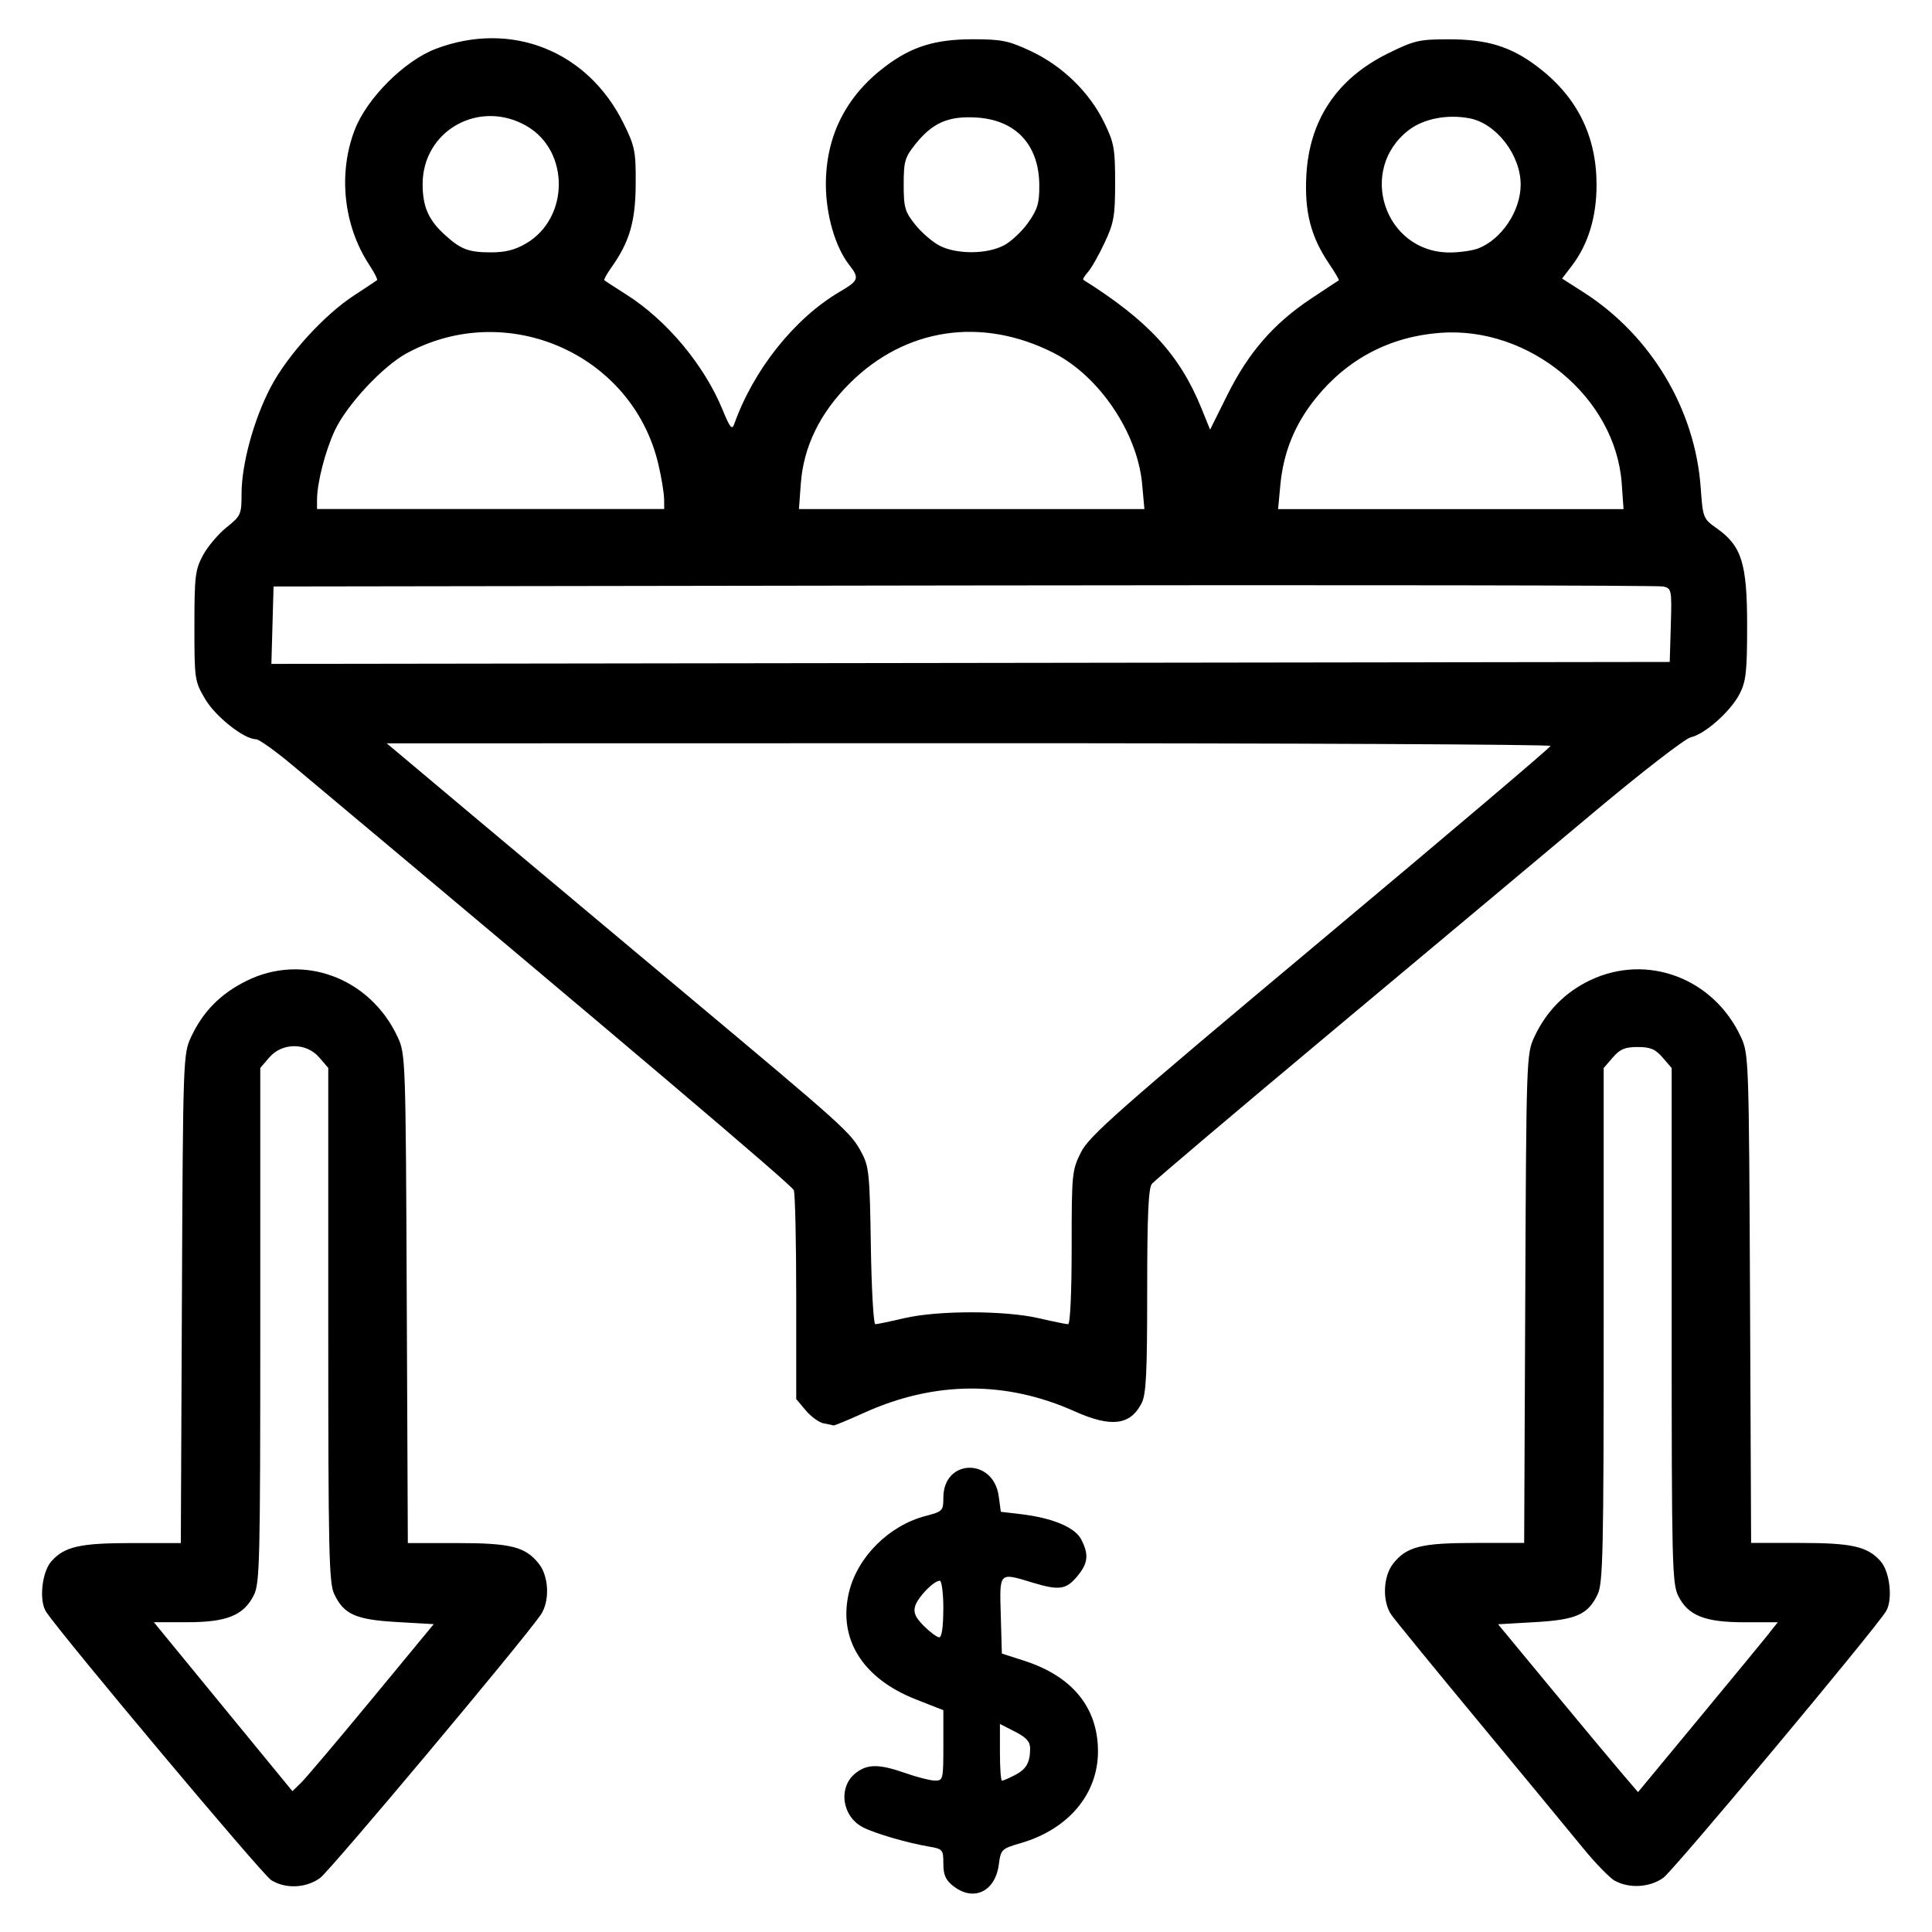 <!-- Generated by IcoMoon.io -->
<svg version="1.1" xmlns="http://www.w3.org/2000/svg" width="32" height="32" viewBox="0 0 32 32">
<title>conversion_tracking</title>
<path d="M15.79 31.24c-0.127-0.1-0.165-0.184-0.165-0.372 0-0.232-0.011-0.244-0.234-0.282-0.358-0.060-0.9-0.218-1.098-0.32-0.35-0.181-0.415-0.666-0.121-0.898 0.195-0.154 0.388-0.153 0.828 0.001 0.189 0.067 0.407 0.122 0.484 0.123 0.136 0.002 0.141-0.017 0.141-0.582v-0.584l-0.451-0.177c-0.888-0.348-1.297-1.003-1.112-1.777 0.14-0.584 0.662-1.104 1.266-1.262 0.286-0.075 0.297-0.086 0.297-0.305 0-0.646 0.831-0.665 0.917-0.022l0.035 0.257 0.322 0.038c0.531 0.062 0.905 0.218 1.009 0.419 0.131 0.253 0.115 0.397-0.070 0.617-0.182 0.216-0.298 0.232-0.739 0.098-0.557-0.169-0.544-0.182-0.523 0.541l0.018 0.635 0.375 0.121c0.792 0.256 1.215 0.774 1.217 1.494 0.003 0.709-0.489 1.296-1.28 1.525-0.318 0.093-0.329 0.103-0.363 0.358-0.060 0.447-0.42 0.616-0.753 0.353zM16.808 29.403c0.191-0.099 0.254-0.209 0.254-0.444 0-0.112-0.063-0.182-0.25-0.277l-0.25-0.128v0.47c0 0.259 0.015 0.47 0.034 0.47s0.114-0.041 0.211-0.091zM15.625 26.651c0-0.258-0.027-0.469-0.059-0.469-0.101 0-0.366 0.274-0.409 0.422-0.031 0.106 0.006 0.188 0.146 0.328 0.103 0.103 0.217 0.187 0.254 0.187 0.042 0 0.067-0.176 0.067-0.469zM4.486 31.135c-0.149-0.095-3.476-4.063-3.722-4.438-0.121-0.184-0.071-0.66 0.088-0.838 0.217-0.243 0.473-0.301 1.331-0.301h0.812l0.018-4.047c0.018-3.963 0.021-4.053 0.15-4.331 0.195-0.421 0.486-0.718 0.914-0.931 0.94-0.47 2.054-0.056 2.511 0.931 0.129 0.279 0.132 0.368 0.149 4.331l0.018 4.047h0.812c0.897 0 1.137 0.061 1.36 0.345 0.167 0.212 0.181 0.625 0.028 0.845-0.311 0.449-3.488 4.238-3.654 4.358-0.235 0.17-0.578 0.183-0.815 0.031zM6.152 28.151l1.032-1.25-0.608-0.035c-0.685-0.039-0.88-0.126-1.040-0.463-0.088-0.184-0.099-0.708-0.099-4.462v-4.253l-0.15-0.174c-0.213-0.248-0.613-0.248-0.826 0l-0.15 0.174-0 4.262c-0 3.935-0.008 4.279-0.109 4.476-0.169 0.331-0.447 0.443-1.099 0.443h-0.554l0.178 0.218c0.098 0.12 0.614 0.749 1.147 1.399l0.969 1.181 0.138-0.133c0.076-0.073 0.603-0.695 1.171-1.383zM26.75 31.154c-0.086-0.047-0.324-0.292-0.53-0.544s-0.98-1.19-1.721-2.084c-0.741-0.894-1.396-1.695-1.454-1.78-0.152-0.22-0.138-0.632 0.028-0.845 0.223-0.284 0.463-0.345 1.36-0.345h0.812l0.018-4.047c0.017-3.964 0.020-4.053 0.149-4.331 0.198-0.427 0.512-0.746 0.93-0.944 0.944-0.447 2.043-0.031 2.494 0.944 0.129 0.279 0.132 0.368 0.15 4.331l0.018 4.047h0.812c0.858 0 1.114 0.058 1.331 0.301 0.159 0.178 0.208 0.654 0.087 0.838-0.246 0.375-3.514 4.285-3.684 4.407-0.222 0.16-0.562 0.181-0.801 0.050zM29.301 27.051l0.145-0.181-0.551-0c-0.658-0-0.935-0.11-1.098-0.437-0.101-0.202-0.109-0.548-0.109-4.481l-0-4.262-0.15-0.174c-0.12-0.139-0.202-0.174-0.413-0.174s-0.293 0.035-0.413 0.174l-0.15 0.174v4.253c0 3.753-0.012 4.277-0.099 4.462-0.16 0.337-0.355 0.424-1.041 0.463l-0.609 0.035 0.879 1.063c0.483 0.584 1.005 1.21 1.159 1.39l0.28 0.327 1.013-1.224c0.557-0.673 1.078-1.306 1.158-1.406zM13.643 23.576c-0.076-0.015-0.21-0.111-0.297-0.215l-0.158-0.188v-1.678c0-0.923-0.018-1.724-0.040-1.782-0.032-0.084-2.884-2.5-8.311-7.044-0.279-0.234-0.548-0.425-0.597-0.425-0.198 0-0.671-0.375-0.843-0.667-0.173-0.294-0.177-0.325-0.177-1.208 0-0.819 0.013-0.931 0.14-1.169 0.077-0.144 0.253-0.353 0.391-0.464 0.239-0.192 0.25-0.217 0.25-0.556 0-0.493 0.203-1.235 0.483-1.768 0.277-0.528 0.882-1.194 1.382-1.52 0.195-0.127 0.366-0.241 0.379-0.252s-0.045-0.126-0.13-0.255c-0.426-0.648-0.518-1.513-0.239-2.236 0.203-0.525 0.824-1.144 1.344-1.341 1.248-0.472 2.516 0.033 3.109 1.237 0.188 0.382 0.203 0.459 0.2 1.009-0.004 0.622-0.103 0.956-0.41 1.387-0.072 0.101-0.121 0.192-0.109 0.202s0.177 0.117 0.366 0.237c0.673 0.428 1.29 1.169 1.595 1.913 0.119 0.291 0.154 0.333 0.19 0.231 0.322-0.904 1.001-1.754 1.752-2.194 0.311-0.182 0.325-0.223 0.153-0.442-0.231-0.293-0.387-0.833-0.387-1.333 0-0.801 0.331-1.46 0.981-1.952 0.44-0.333 0.83-0.454 1.466-0.453 0.466 0.001 0.583 0.025 0.953 0.199 0.519 0.245 0.964 0.677 1.208 1.176 0.165 0.337 0.183 0.434 0.183 0.999 0 0.554-0.020 0.668-0.175 0.998-0.096 0.205-0.22 0.423-0.276 0.485s-0.089 0.119-0.075 0.128c1.077 0.678 1.596 1.243 1.957 2.131l0.142 0.35 0.287-0.577c0.347-0.697 0.763-1.177 1.371-1.583 0.251-0.167 0.464-0.308 0.474-0.313s-0.064-0.132-0.166-0.282c-0.298-0.442-0.404-0.855-0.372-1.453 0.048-0.919 0.506-1.605 1.348-2.021 0.439-0.217 0.519-0.236 1.012-0.236 0.64 0 1.030 0.121 1.469 0.454 0.652 0.494 0.976 1.141 0.978 1.951 0.001 0.534-0.137 0.989-0.409 1.346l-0.162 0.212 0.354 0.226c1.116 0.714 1.849 1.936 1.942 3.238 0.036 0.502 0.040 0.513 0.269 0.675 0.41 0.291 0.5 0.581 0.5 1.607 0 0.76-0.018 0.924-0.123 1.13-0.147 0.289-0.576 0.671-0.811 0.722-0.093 0.021-0.814 0.578-1.602 1.239s-2.74 2.295-4.339 3.631c-1.598 1.336-2.941 2.473-2.984 2.526-0.058 0.072-0.078 0.526-0.078 1.776 0 1.375-0.017 1.712-0.094 1.861-0.188 0.364-0.505 0.401-1.108 0.131-1.136-0.51-2.319-0.503-3.479 0.021-0.27 0.122-0.502 0.218-0.515 0.213s-0.086-0.021-0.162-0.035zM14.98 21.833c0.555-0.13 1.666-0.129 2.227 0.001 0.234 0.054 0.452 0.099 0.484 0.099 0.035 0 0.059-0.521 0.059-1.269 0-1.225 0.005-1.28 0.154-1.578 0.136-0.272 0.613-0.692 3.964-3.497 2.095-1.753 3.812-3.209 3.814-3.234s-4.334-0.046-9.636-0.045l-9.641 0.002 0.165 0.138c0.091 0.076 0.667 0.56 1.281 1.076s2.171 1.82 3.46 2.899c2.701 2.261 2.778 2.329 2.958 2.664 0.124 0.229 0.137 0.357 0.155 1.547 0.011 0.713 0.044 1.297 0.074 1.297s0.246-0.045 0.48-0.1zM27.674 10.356c0.017-0.588 0.013-0.609-0.125-0.642-0.079-0.019-5.29-0.027-11.58-0.017l-11.438 0.017-0.036 1.282 23.161-0.032zM10.999 8.26c-0.001-0.095-0.043-0.352-0.095-0.573-0.43-1.825-2.508-2.739-4.169-1.835-0.397 0.216-0.991 0.854-1.189 1.277-0.159 0.339-0.295 0.871-0.295 1.149v0.153h5.75l-0.001-0.172zM18.917 8.014c-0.079-0.851-0.713-1.787-1.468-2.17-1.188-0.602-2.452-0.414-3.373 0.503-0.494 0.491-0.767 1.050-0.812 1.663l-0.031 0.422h5.722zM26.861 8.008c-0.102-1.426-1.529-2.609-3.011-2.495-0.83 0.064-1.53 0.431-2.054 1.079-0.349 0.431-0.539 0.897-0.59 1.446l-0.037 0.395h5.722zM8.714 4.032c0.715-0.419 0.724-1.526 0.015-1.941-0.782-0.458-1.729 0.067-1.729 0.959 0 0.367 0.095 0.588 0.354 0.827 0.272 0.251 0.399 0.301 0.766 0.303 0.247 0.001 0.408-0.039 0.594-0.148zM16.626 4.066c0.12-0.064 0.302-0.234 0.404-0.379 0.155-0.219 0.186-0.322 0.184-0.619-0.004-0.672-0.39-1.085-1.050-1.122-0.46-0.026-0.72 0.089-1.004 0.444-0.172 0.215-0.192 0.284-0.192 0.666s0.020 0.451 0.192 0.666c0.106 0.132 0.288 0.289 0.406 0.349 0.283 0.144 0.782 0.141 1.059-0.006zM24.48 4.116c0.39-0.148 0.707-0.623 0.707-1.058 0-0.492-0.404-1.015-0.849-1.099-0.367-0.069-0.755 0.006-1.001 0.193-0.861 0.657-0.406 2.029 0.674 2.030 0.161 0 0.372-0.030 0.469-0.066z"></path>
</svg>
